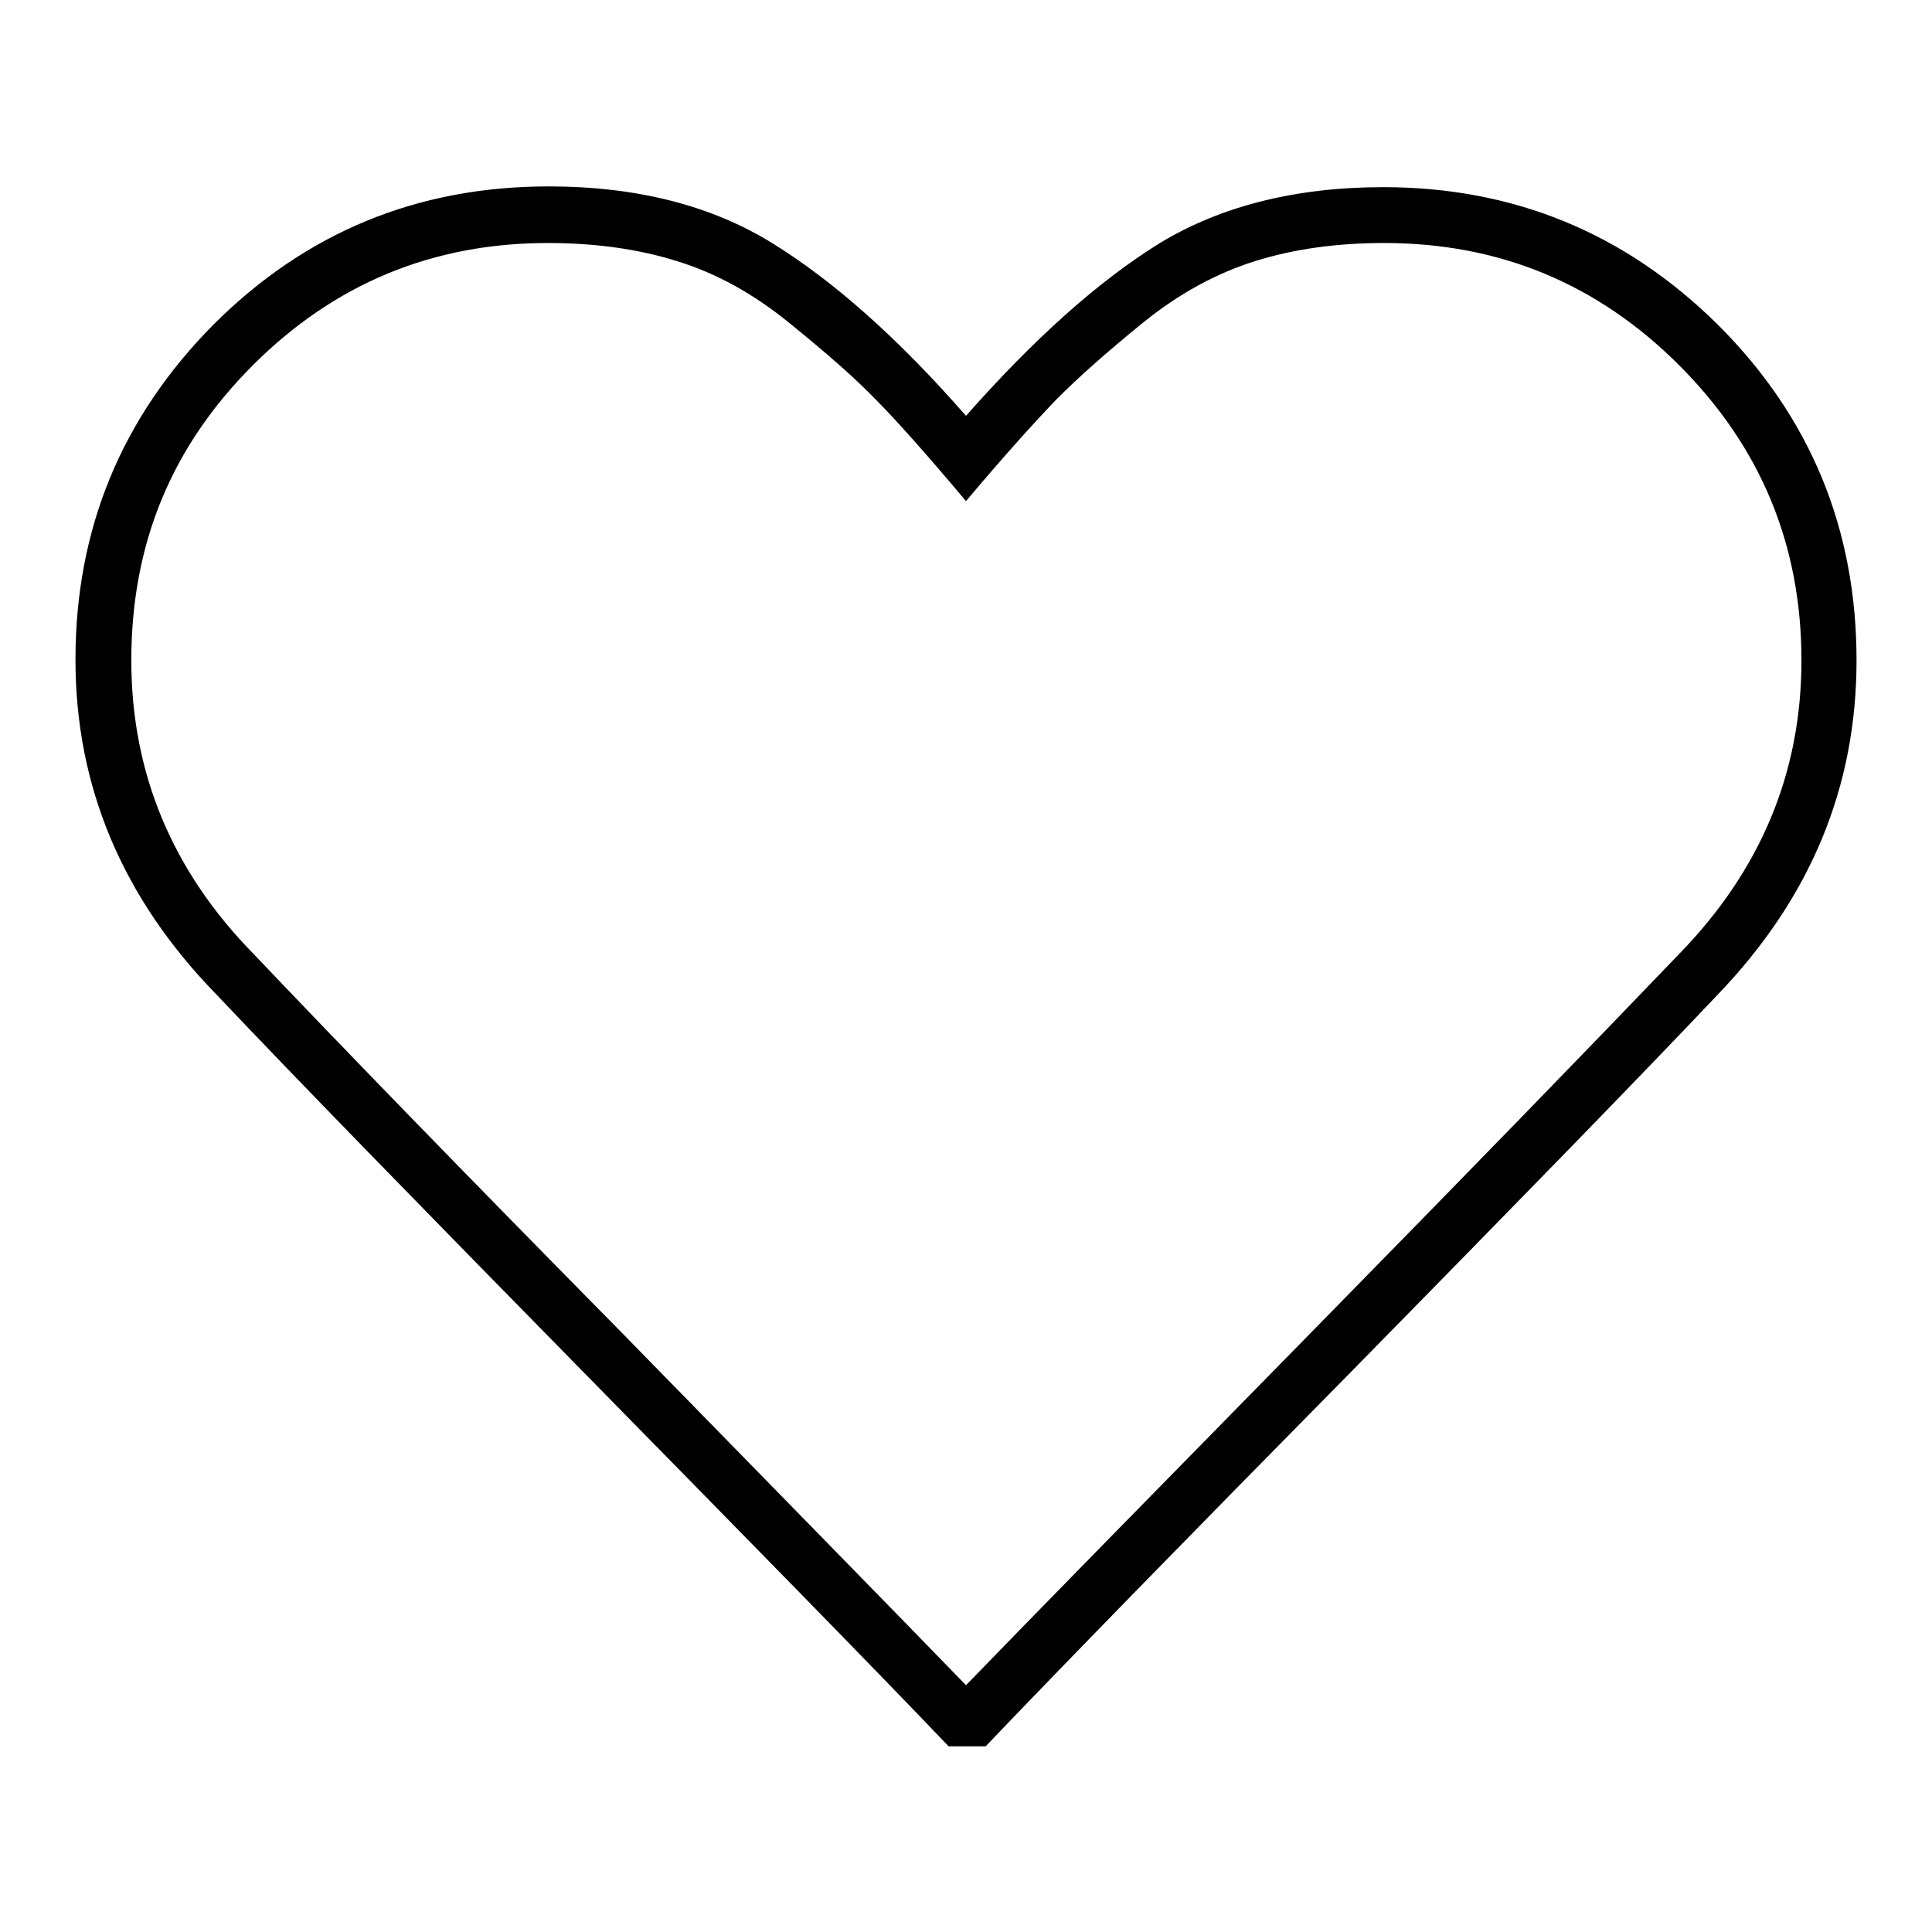 <?xml version="1.0" encoding="utf-8"?>
<!-- Svg Vector Icons : http://www.onlinewebfonts.com/icon -->
<!DOCTYPE svg PUBLIC "-//W3C//DTD SVG 1.1//EN" "http://www.w3.org/Graphics/SVG/1.1/DTD/svg11.dtd">
<svg version="1.1" xmlns="http://www.w3.org/2000/svg" xmlns:xlink="http://www.w3.org/1999/xlink" x="0px" y="0px" viewBox="0 0 256 256" enable-background="new 0 0 256 256" xml:space="preserve">
<g><g><g><path fill="#000000" d="M183.3,24.8c17.3,0,32.1,6.1,44.4,18.3c12.2,12.2,18.3,27,18.3,44.4c0,16.8-6.1,31.5-18.4,44.3c-10.6,11.2-26.8,27.8-48.5,49.9c-21.7,22-37.9,38.6-48.5,49.7h-4.9c-10.6-11.1-26.8-27.6-48.5-49.7c-21.7-22.1-37.9-38.7-48.5-49.9C16.2,119,10,104.2,10,87.4c0-17.3,6.1-32.1,18.3-44.4c12.2-12.2,27-18.3,44.4-18.3c11.6,0,21.5,2.5,29.6,7.5c8.1,5,16.7,12.6,25.7,22.9c9-10.2,17.6-17.9,25.7-22.9C161.8,27.3,171.7,24.8,183.3,24.8z M128,223.3c9-9.3,24.2-24.8,45.5-46.5c21.3-21.7,37.6-38.5,49-50.4c10.8-11.1,16.2-24,16.2-38.9c0-15.3-5.4-28.3-16.2-39.1s-23.8-16.2-39.1-16.2c-6.3,0-12,0.8-17.1,2.4c-5.1,1.6-10.1,4.3-14.9,8.2c-4.8,3.9-8.5,7.2-11.3,10c-2.7,2.8-6.8,7.3-12.1,13.6c-5.3-6.3-9.3-10.8-12.1-13.6c-2.7-2.8-6.5-6.1-11.3-10c-4.8-3.9-9.7-6.6-14.9-8.2c-5.1-1.6-10.8-2.4-17.1-2.4c-15.3,0-28.3,5.4-39.1,16.2S17.4,72.1,17.4,87.5c0,14.9,5.4,27.9,16.2,38.9c11.3,11.9,27.6,28.7,49,50.4C103.8,198.5,119,214,128,223.3z"/></g></g></g>
</svg>